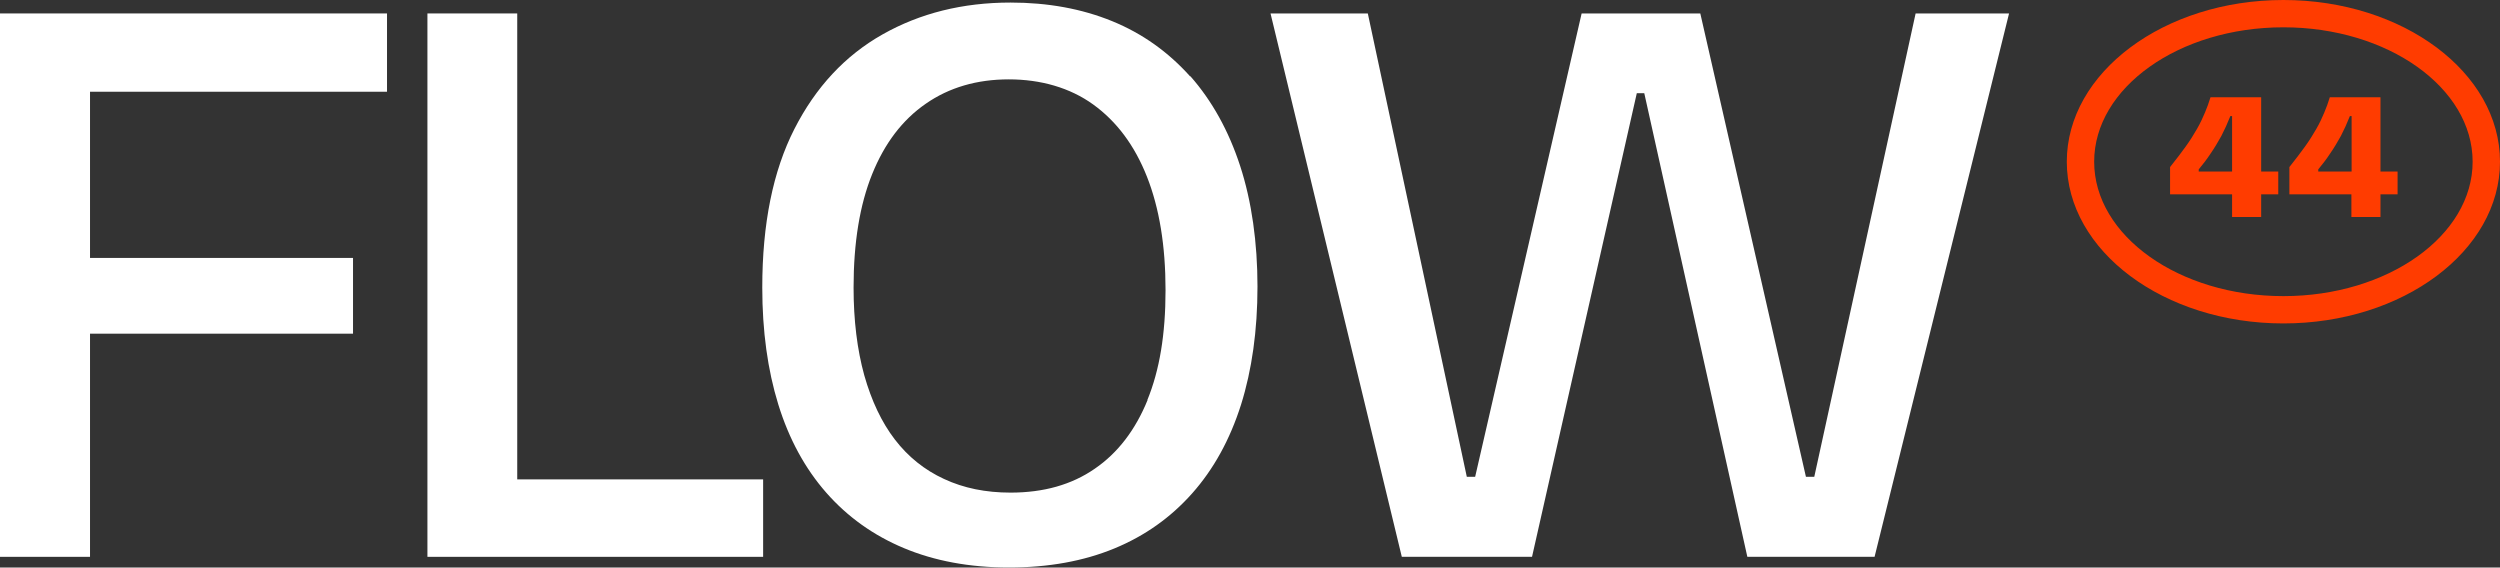 <svg width="1000" height="227" viewBox="0 0 1000 227" fill="none" xmlns="http://www.w3.org/2000/svg">
<rect x="0" y="0" width="1000" height="227" fill="#333333" stroke="none"/>
<g clip-path="url(#clip0_1193_988)">
<path d="M15.481 5.376H0V222.733H36.008V133.469H141.208V103.174H36.008V36.696H154.807V5.376H36.008H15.481Z" fill="white"/>
<path d="M206.894 5.376H170.972V222.733H180.551H206.894H305.251V191.755H206.894V5.376Z" fill="white"/>
<path d="M476.052 30.551C467.328 20.823 456.979 13.398 444.834 8.448C432.689 3.499 419.176 1.024 404.208 1.024C385.05 1.024 368.029 5.291 353.062 13.739C338.094 22.188 326.292 34.818 317.739 51.63C309.186 68.441 304.909 89.52 304.909 115.036C304.909 132.36 307.048 147.977 311.324 161.801C315.6 175.626 322.015 187.403 330.482 197.046C338.95 206.689 349.299 214.114 361.529 219.234C373.76 224.354 387.787 227 403.609 227C419.432 227 433.459 224.44 445.689 219.405C457.92 214.37 468.269 207.031 476.907 197.302C485.46 187.659 491.96 175.882 496.408 161.887C500.77 147.977 502.994 132.189 502.994 114.609C502.994 97.03 500.684 80.559 496.066 66.393C491.447 52.227 484.776 40.28 476.138 30.466L476.052 30.551ZM459.032 160.009C454.157 171.957 447.143 181.173 437.906 187.488C428.669 193.889 417.465 197.046 404.208 197.046C394.287 197.046 385.477 195.254 377.609 191.585C369.826 188 363.24 182.709 357.937 175.797C352.634 168.885 348.614 160.351 345.706 150.11C342.884 139.87 341.43 128.178 341.43 115.036C341.43 97.03 343.91 81.925 348.871 69.636C353.832 57.347 360.931 47.96 370.339 41.474C379.661 34.989 390.78 31.746 403.524 31.746C416.268 31.746 427.985 35.074 437.308 41.816C446.63 48.557 453.815 58.115 458.775 70.66C463.736 83.205 466.216 98.31 466.216 116.06C466.216 133.811 463.821 148.062 458.946 160.009H459.032Z" fill="white"/>
<path d="M725.708 190.731H722.373L680.121 5.376H632.653L590.06 190.731H586.724L547.125 5.376H508.209L560.724 222.733H612.81L654.719 37.292H657.713L698.938 222.733H749.827L803.625 5.376H766.249L725.708 190.731Z" fill="white"/>
<path d="M913.36 0C865.635 0 826.719 29.015 826.719 64.686C826.719 100.358 865.549 129.373 913.36 129.373C961.17 129.373 1000 100.358 1000 64.686C1000 29.015 961.17 0 913.36 0ZM913.36 118.45C871.622 118.45 837.667 94.299 837.667 64.686C837.667 35.074 871.622 10.923 913.36 10.923C955.097 10.923 989.052 35.074 989.052 64.686C989.052 94.299 955.097 118.45 913.36 118.45Z" fill="#FF3C00"/>
<path d="M904.465 38.914H884.194C883.596 40.962 882.826 43.011 881.971 45.059C881.115 47.107 880.089 49.326 878.806 51.544C877.523 53.763 876.069 56.153 874.273 58.627C872.477 61.102 870.424 63.833 868.03 66.82V77.743H892.833V86.789H904.465V77.743H911.307V68.612H904.465V38.914ZM879.49 68.527V67.759C881.201 65.71 882.826 63.577 884.28 61.358C885.819 59.139 887.188 56.835 888.556 54.361C889.839 51.886 891.037 49.24 892.149 46.424H892.833V68.612H879.49V68.527Z" fill="#FF3C00"/>
<path d="M952.19 38.914H931.919C931.321 40.962 930.551 43.011 929.696 45.059C928.84 47.107 927.814 49.326 926.531 51.544C925.248 53.763 923.794 56.153 921.998 58.627C920.202 61.102 918.149 63.833 915.754 66.82V77.743H940.558V86.789H952.19V77.743H959.032V68.612H952.19V38.914ZM927.301 68.527V67.759C929.011 65.71 930.636 63.577 932.09 61.358C933.63 59.139 934.998 56.835 936.367 54.361C937.65 51.886 938.847 49.24 939.959 46.424H940.643V68.612H927.301V68.527Z" fill="#FF3C00"/>
</g>
<defs>
<clipPath id="clip0_1193_988">
<rect width="1000" height="227" fill="white"/>
</clipPath>
</defs>
</svg>
